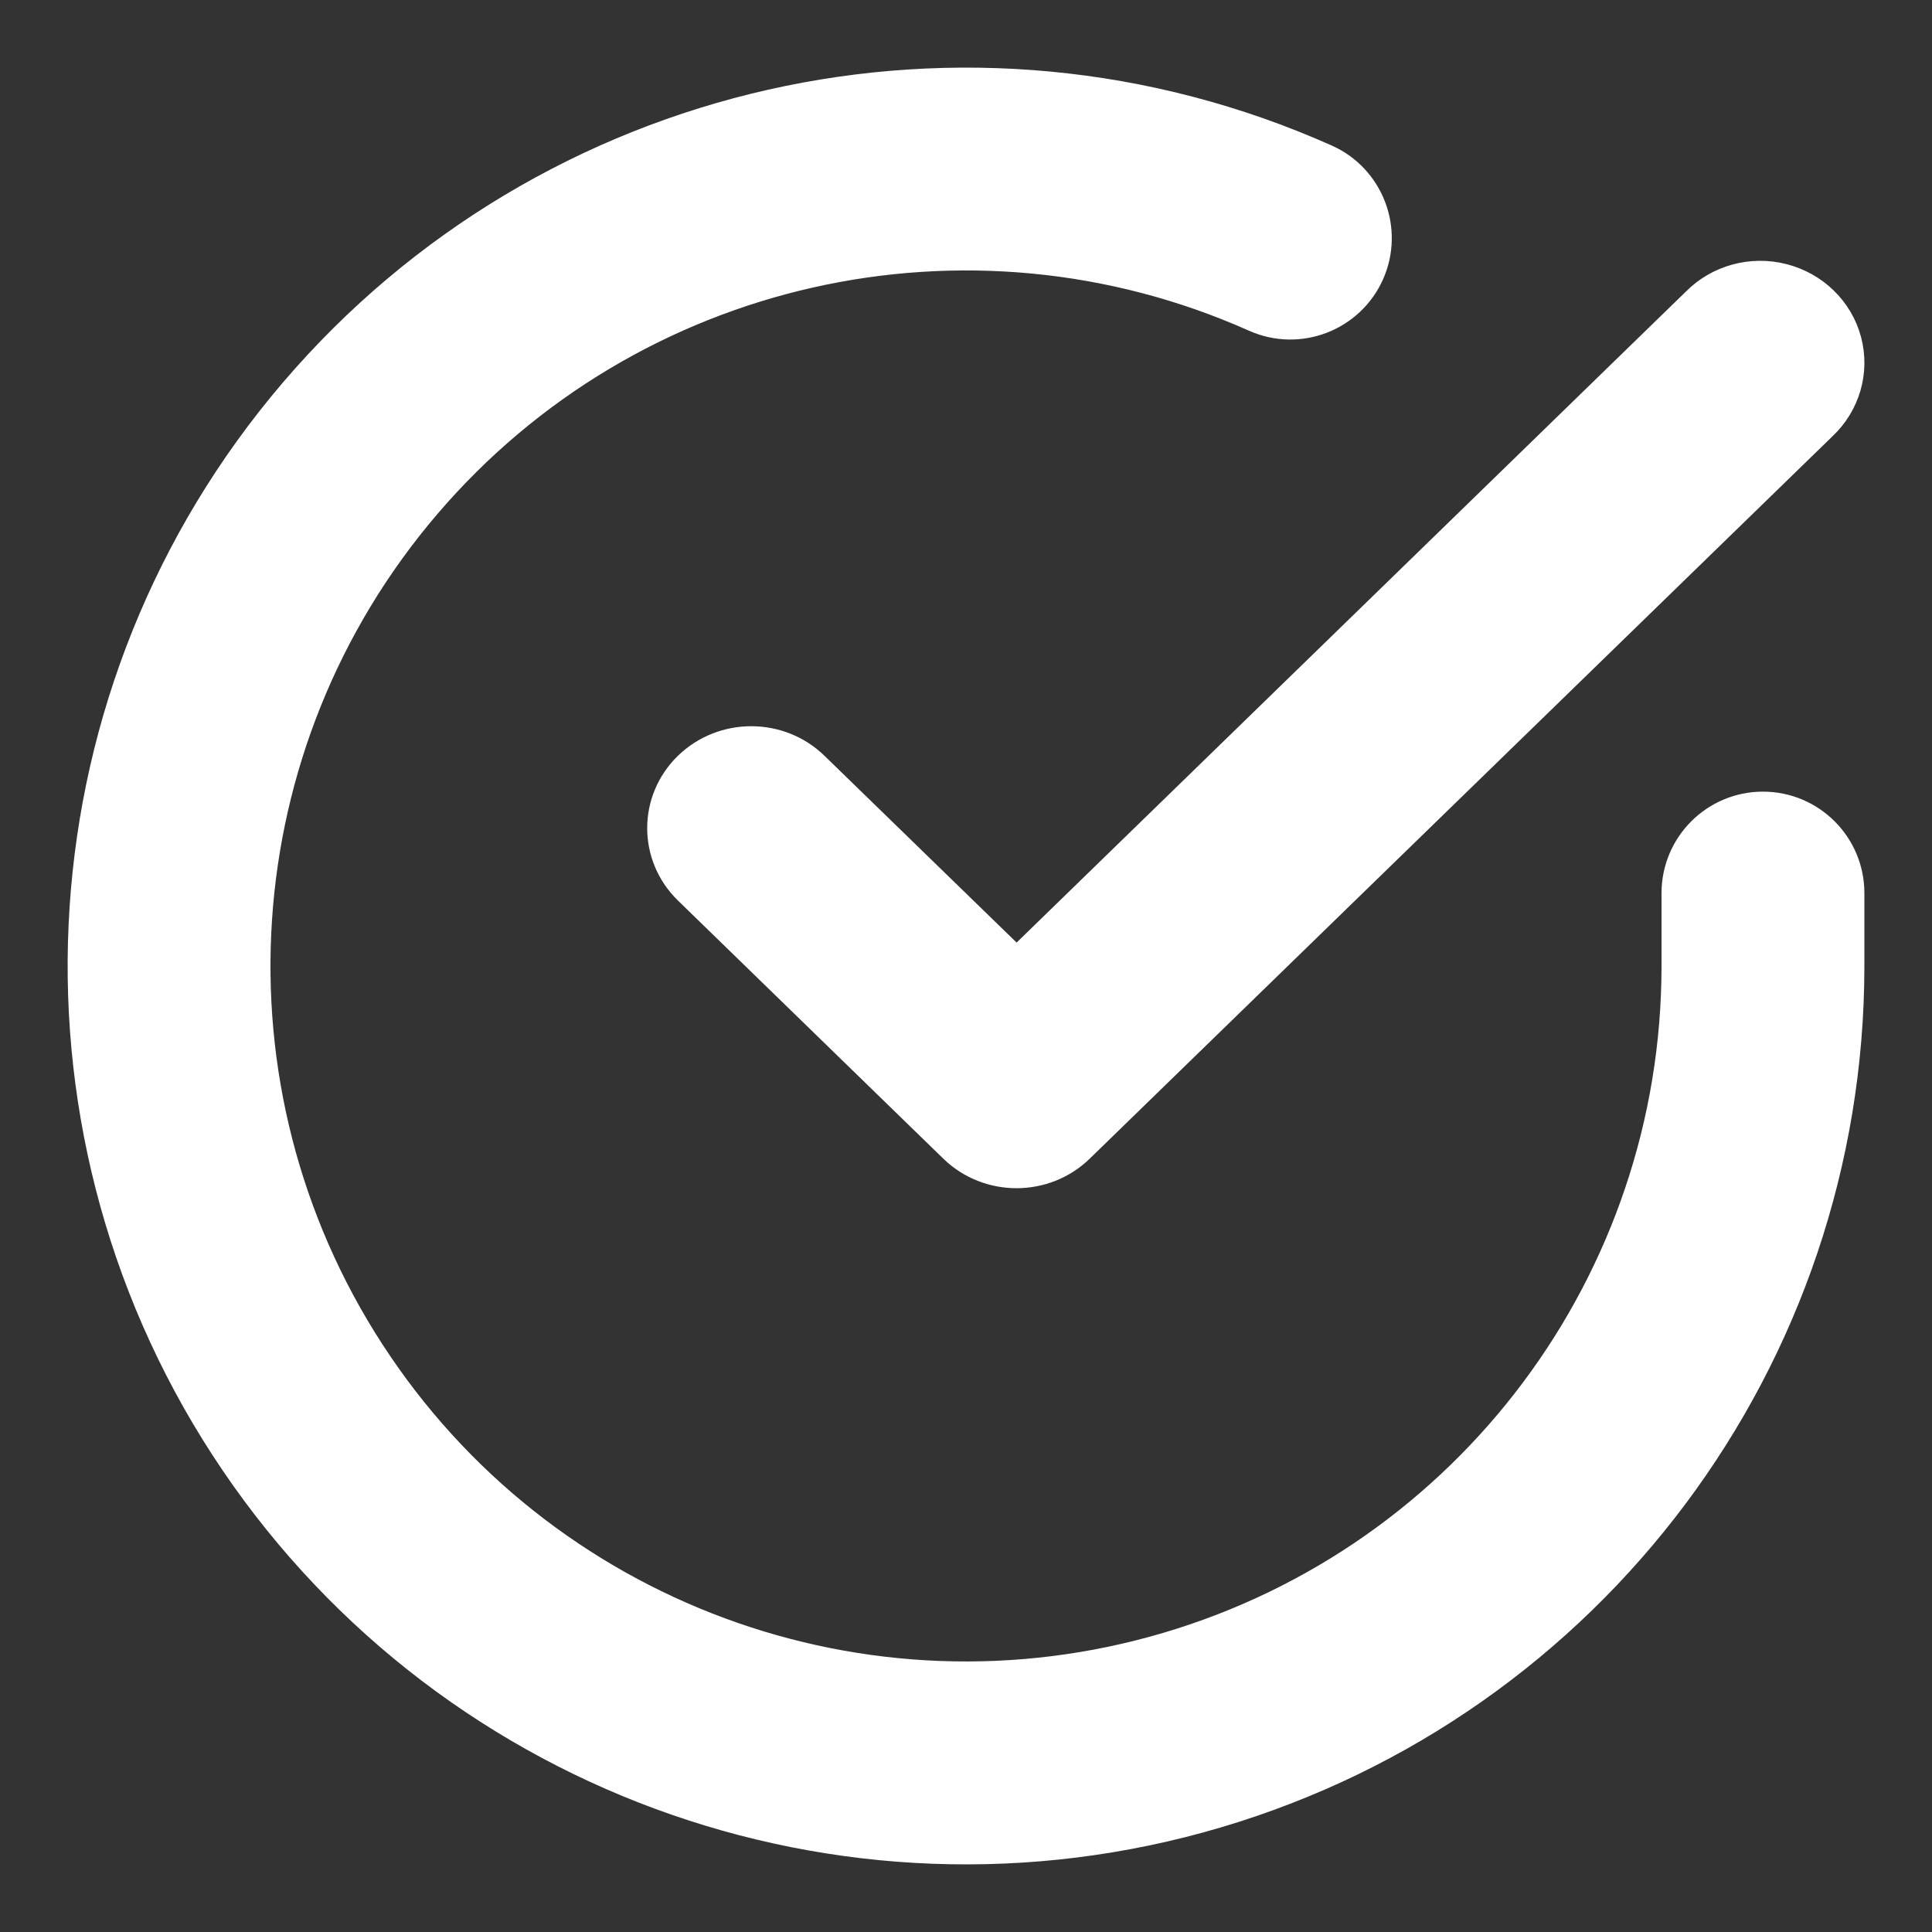 <?xml version="1.0" encoding="UTF-8"?>
<svg width="20px" height="20px" viewBox="0 0 20 20" version="1.1" xmlns="http://www.w3.org/2000/svg" xmlns:xlink="http://www.w3.org/1999/xlink">
    <rect x="0" y="0" width="20" height="20" fill="#333333" stroke="none"/>
    <title>select_white</title>
    <g id="页面-1" stroke="none" stroke-width="1" fill="none" fill-rule="evenodd">
        <g id="WinsBS-Global-Fulfillment-Network-6.28" transform="translate(-56, -5842)" fill="#FFFFFF" stroke="#FFFFFF" stroke-width="0.6">
            <g id="编组-11" transform="translate(0, 5322)">
                <g id="编组-10" transform="translate(53, 185)">
                    <g id="编组-40" transform="translate(4, 325)">
                        <path d="M2.158,14.153 C4.748,11.123 9.022,10.157 12.663,11.78 C13.041,11.948 13.211,12.392 13.043,12.77 C12.874,13.148 12.431,13.318 12.053,13.15 L12.053,13.15 C9.019,11.797 5.457,12.602 3.299,15.127 C1.141,17.651 0.9,21.295 2.708,24.081 C4.516,26.867 7.941,28.133 11.127,27.191 C14.312,26.249 16.498,23.325 16.5,20.004 L16.5,20.004 L16.5,19.245 C16.5,18.831 16.836,18.495 17.25,18.495 C17.664,18.495 18,18.831 18,19.245 L18,19.245 L18,20.004 C17.998,23.99 15.375,27.499 11.552,28.63 C7.73,29.76 3.62,28.242 1.45,24.898 C-0.719,21.555 -0.431,17.183 2.158,14.153 Z M17.42,13.025 C17.691,13.094 17.904,13.3 17.975,13.564 C18.046,13.828 17.965,14.109 17.763,14.299 L10.072,21.779 C9.769,22.074 9.277,22.074 8.974,21.779 L6.227,19.107 C5.924,18.812 5.924,18.334 6.227,18.039 C6.531,17.744 7.023,17.744 7.326,18.039 L9.524,20.176 L16.664,13.231 C16.859,13.034 17.148,12.955 17.42,13.025 Z" id="select_white"></path>
                    </g>
                </g>
            </g>
        </g>
    </g>
</svg>